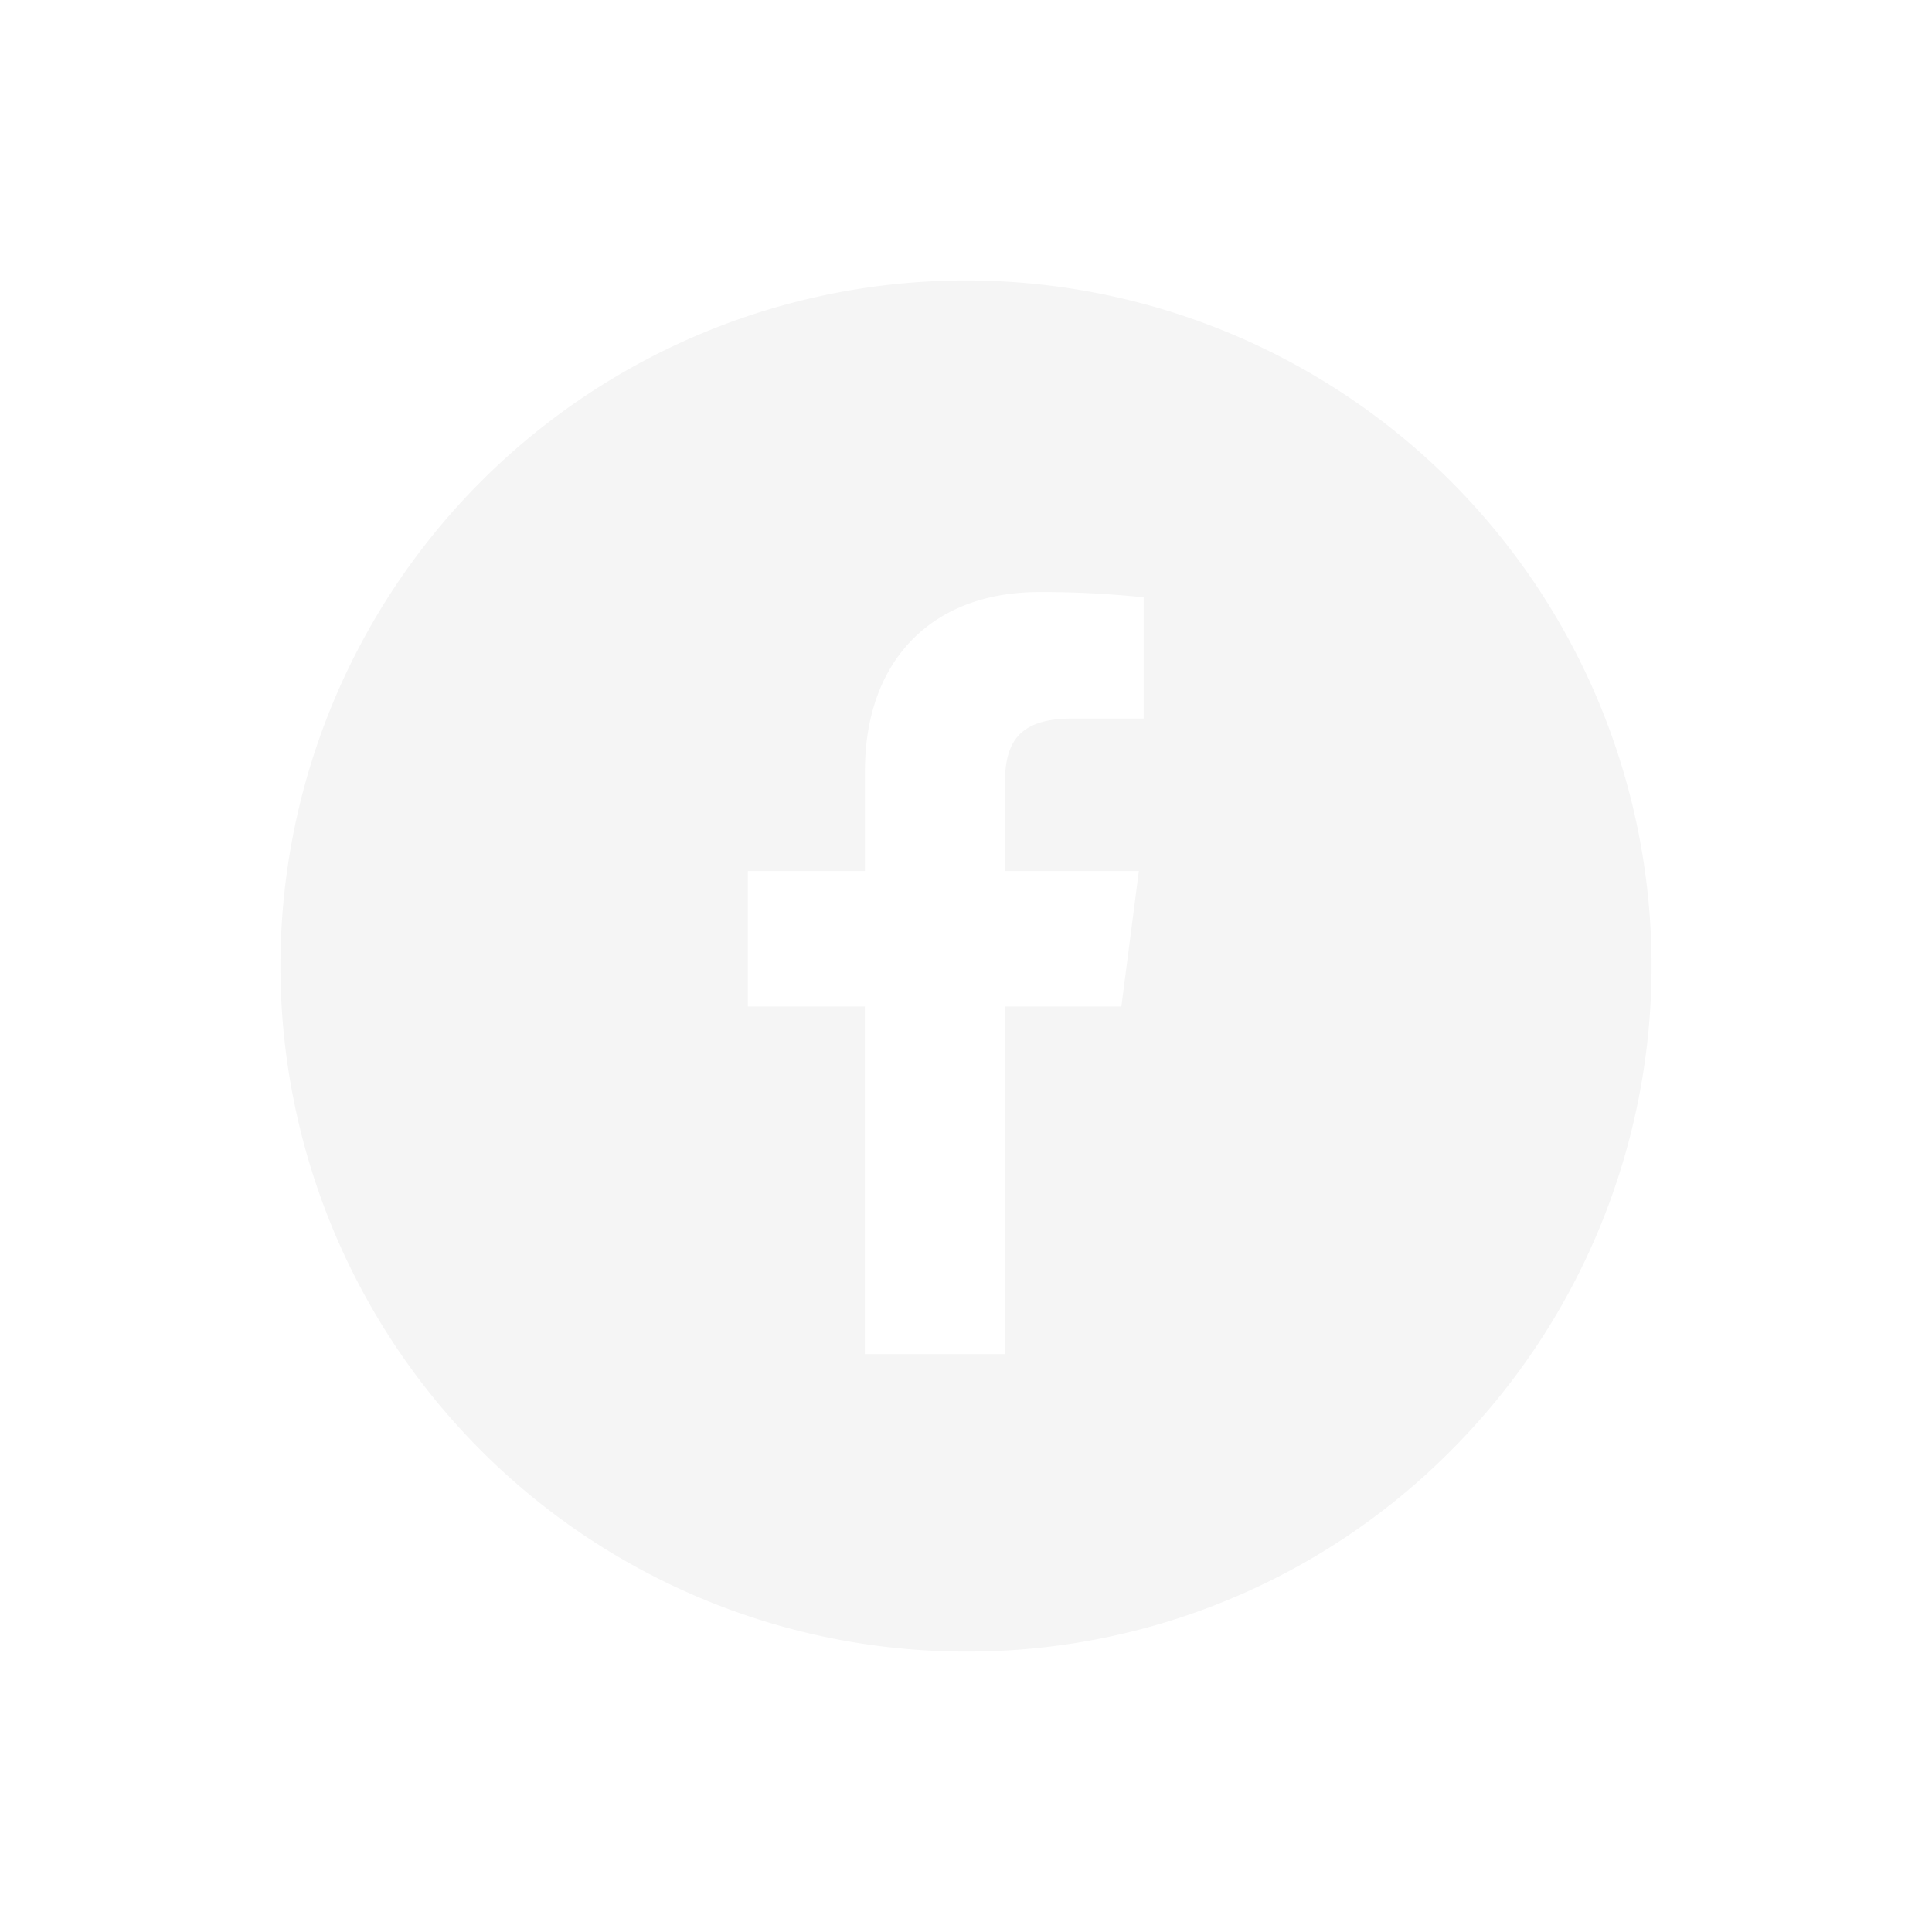 <svg xmlns="http://www.w3.org/2000/svg" xmlns:xlink="http://www.w3.org/1999/xlink" width="62" height="62" viewBox="0 0 62 62">
  <defs>
    <filter id="Sottrazione_8" x="0" y="0" width="62" height="62" filterUnits="userSpaceOnUse">
      <feOffset dy="3" input="SourceAlpha"/>
      <feGaussianBlur stdDeviation="3" result="blur"/>
      <feFlood flood-opacity="0.161"/>
      <feComposite operator="in" in2="blur"/>
      <feComposite in="SourceGraphic"/>
    </filter>
  </defs>
  <g transform="matrix(1, 0, 0, 1, 0, 0)" filter="url(#Sottrazione_8)">
    <path id="Sottrazione_8-2" data-name="Sottrazione 8" d="M562,374a22,22,0,1,1,15.557-6.444A21.855,21.855,0,0,1,562,374Zm-7-25.048h0V353.3h3.754v11.155h4.489V353.3h3.743l.561-4.348h-4.3v-2.776c0-1.271.366-2.117,2.155-2.117h2.3V340.17a30.81,30.81,0,0,0-3.353-.17c-3.449,0-5.592,2.2-5.592,5.746v3.207Z" transform="translate(-531 -324)" fill="#f5f5f5"/>
  </g>
</svg>
